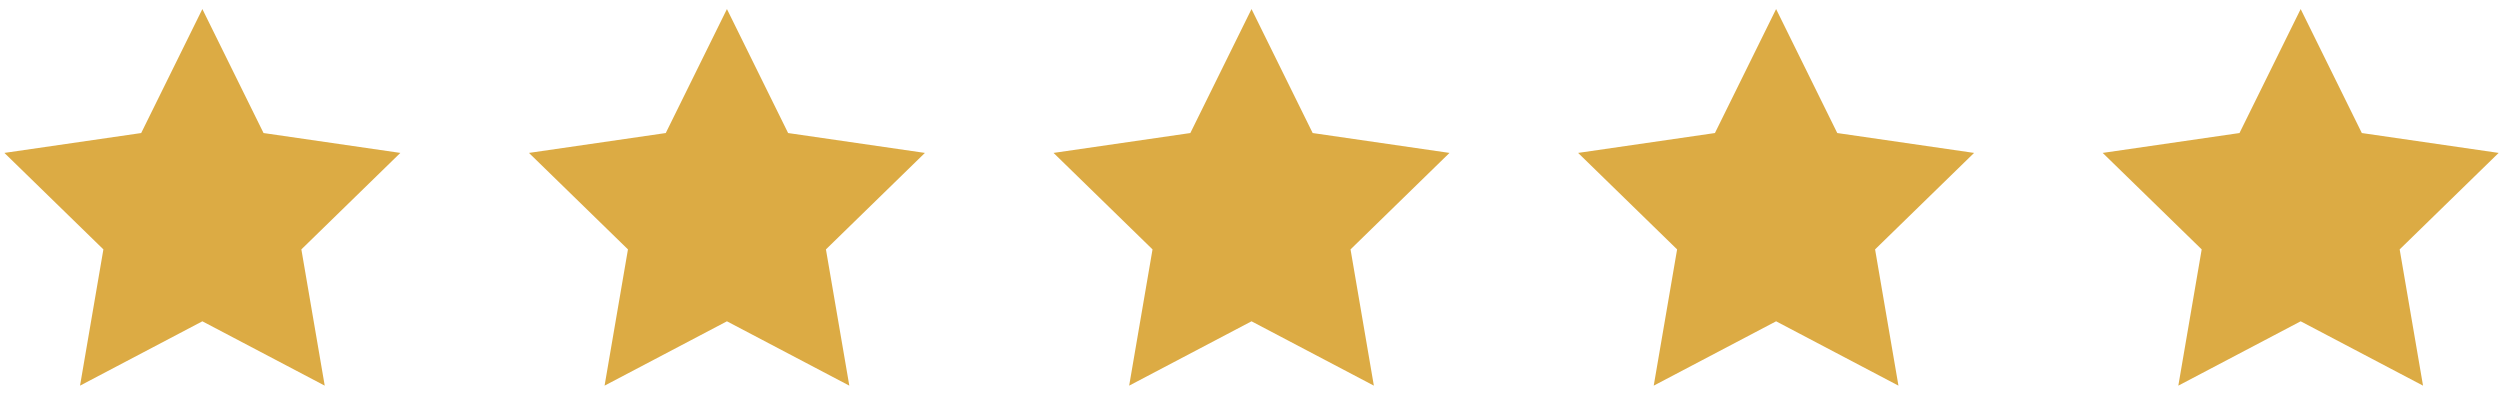 <?xml version="1.0" encoding="utf-8"?>
<!-- Generator: Adobe Illustrator 16.0.3, SVG Export Plug-In . SVG Version: 6.00 Build 0)  -->
<!DOCTYPE svg PUBLIC "-//W3C//DTD SVG 1.1//EN" "http://www.w3.org/Graphics/SVG/1.1/DTD/svg11.dtd">
<svg version="1.1" id="Ebene_1" xmlns="http://www.w3.org/2000/svg" xmlns:xlink="http://www.w3.org/1999/xlink" x="0px" y="0px"
	 width="142.327px" height="23.255px" viewBox="0 0 142.327 23.255" enable-background="new 0 0 142.327 23.255"
	 xml:space="preserve">
<polygon fill="#DCAB44" points="11.521,0.516 8.038,7.574 0.25,8.705 5.886,14.198 4.556,21.955 11.521,18.292 18.487,21.955 
	17.157,14.198 22.792,8.705 15.004,7.574 "/>
<polygon fill="#DCAB44" points="41.385,0.516 37.902,7.574 30.114,8.705 35.75,14.198 34.419,21.955 41.385,18.292 48.352,21.955 
	47.021,14.198 52.656,8.705 44.868,7.574 "/>
<polygon fill="#DCAB44" points="71.25,0.516 67.767,7.574 59.979,8.705 65.614,14.198 64.284,21.955 71.25,18.292 78.215,21.955 
	76.887,14.198 82.521,8.705 74.732,7.574 "/>
<polygon fill="#DCAB44" points="101.115,0.516 97.632,7.574 89.843,8.705 95.479,14.198 94.148,21.955 101.115,18.292 
	108.08,21.955 106.75,14.198 112.386,8.705 104.597,7.574 "/>
<polygon fill="#DCAB44" points="130.979,0.516 127.496,7.574 119.707,8.705 125.344,14.198 124.014,21.955 130.979,18.292 
	137.945,21.955 136.615,14.198 142.25,8.705 134.461,7.574 "/>
</svg>
